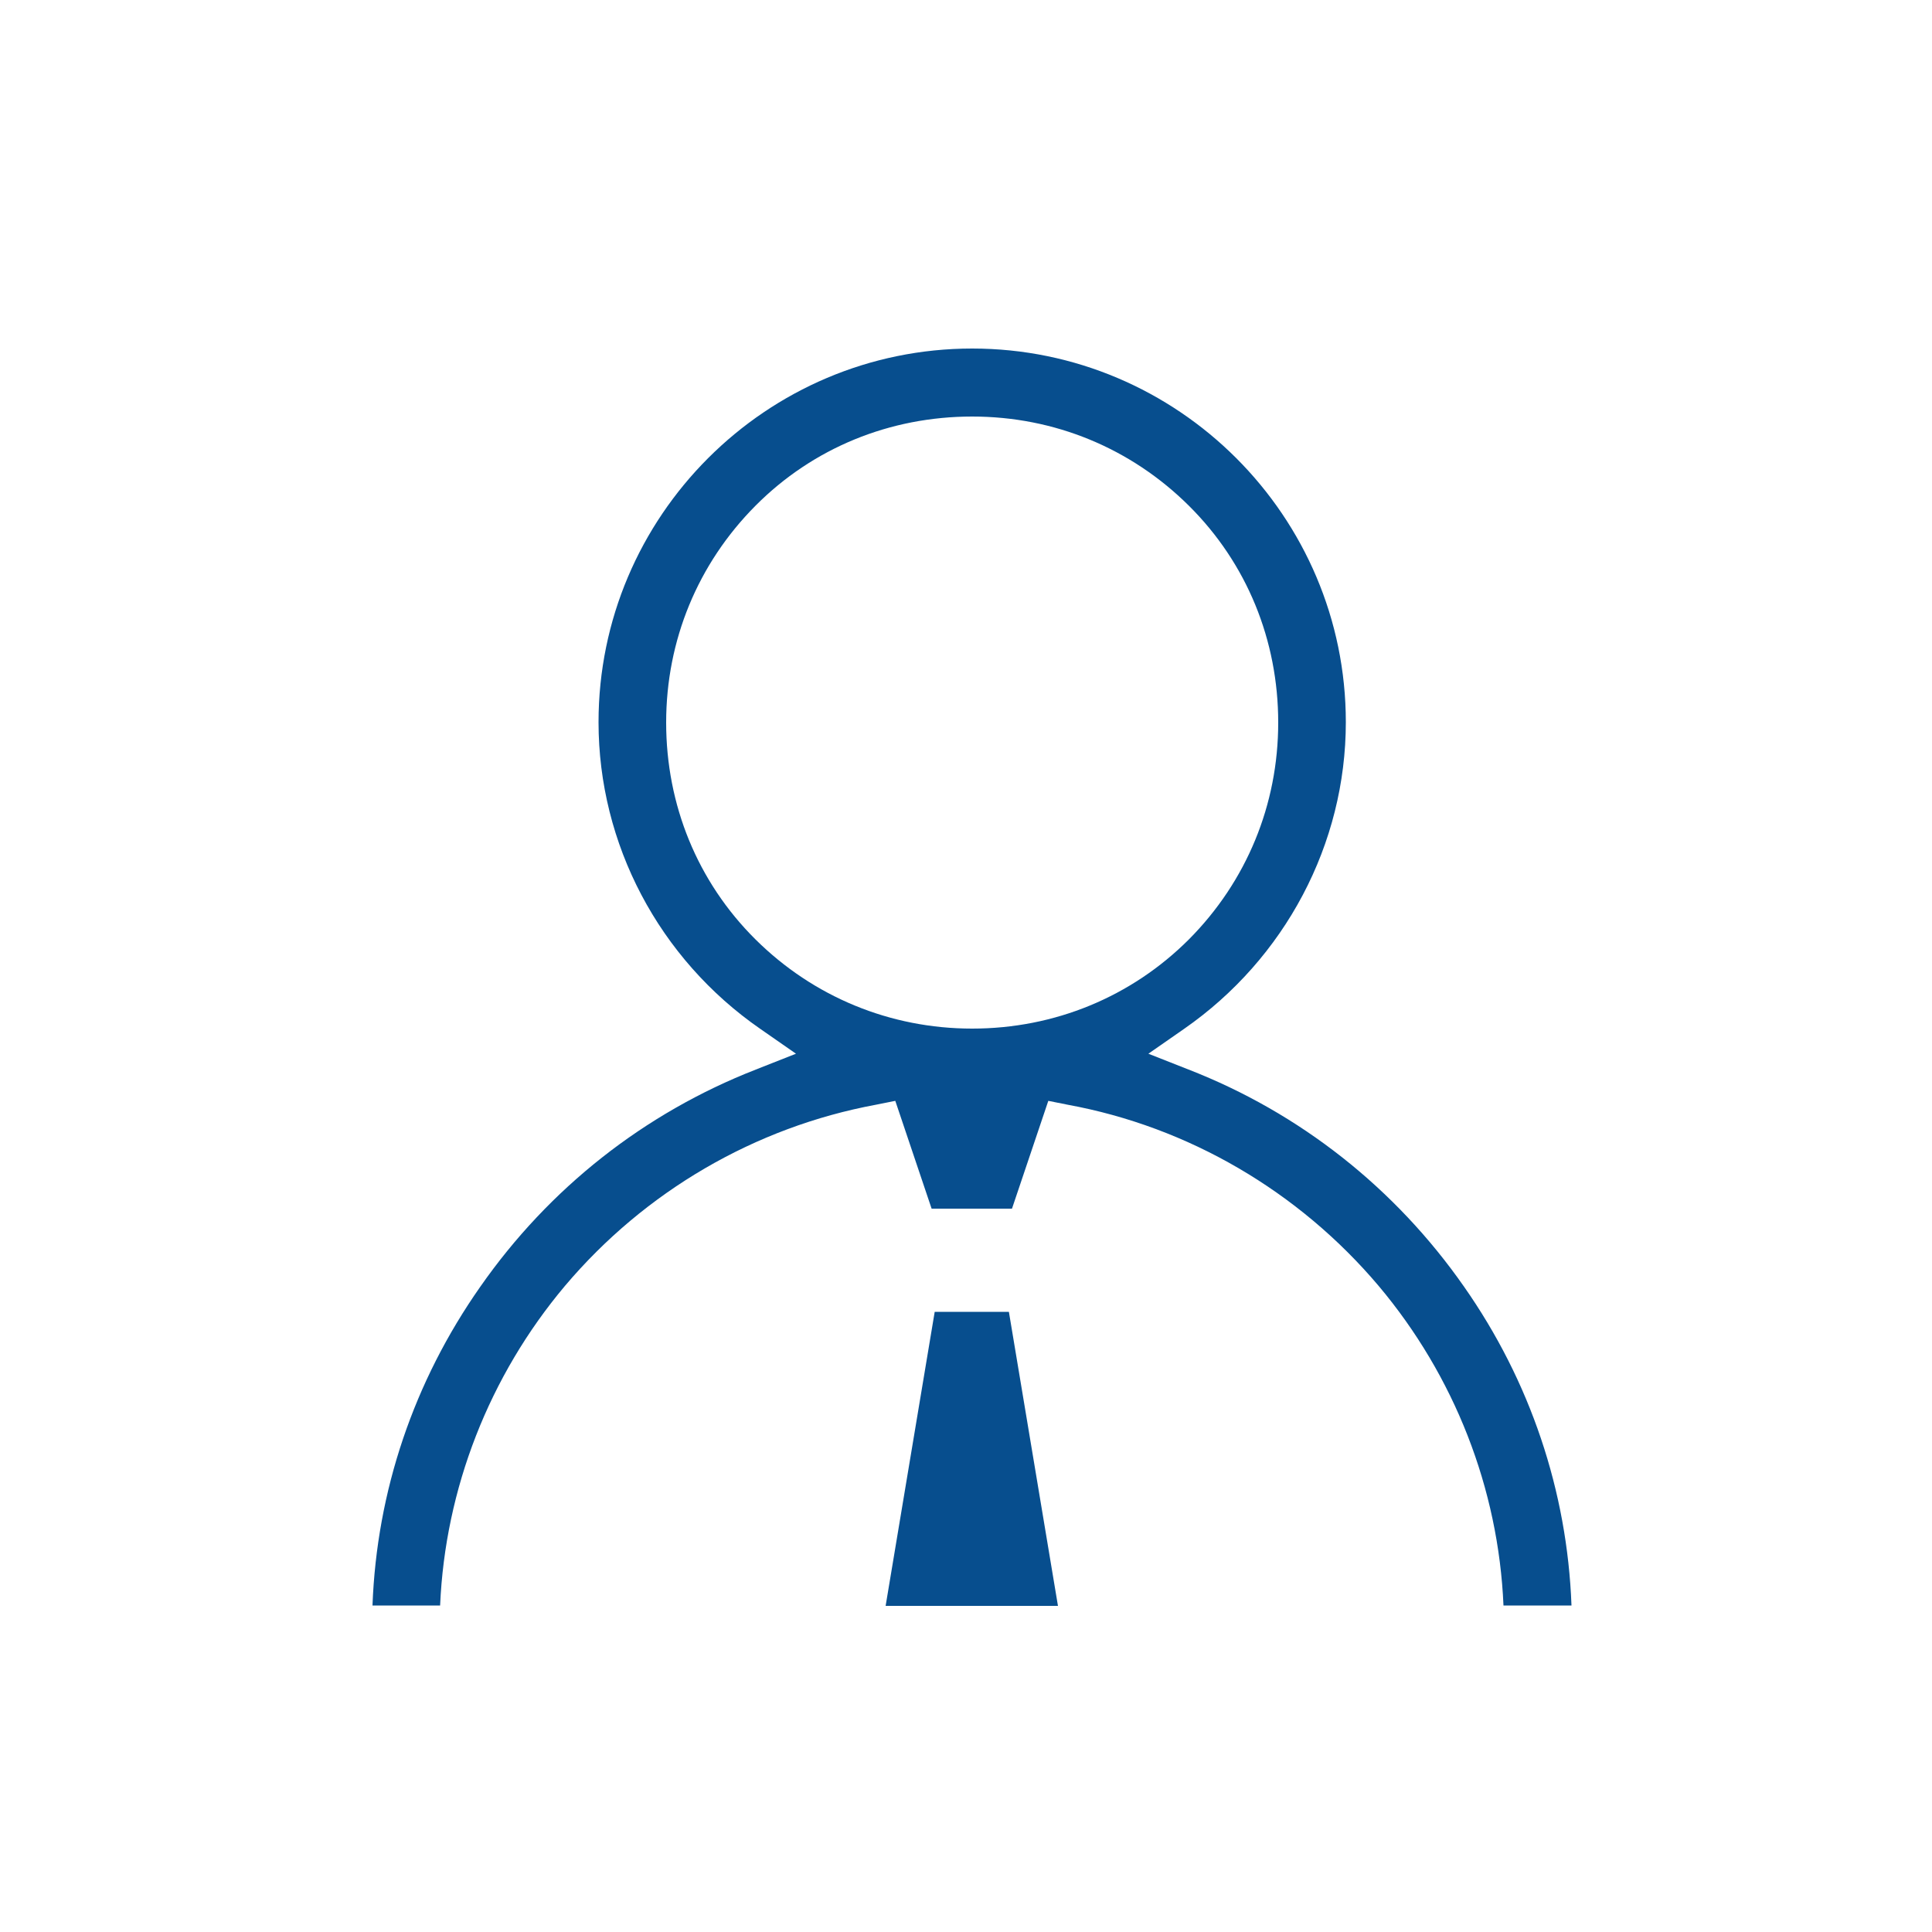 <?xml version="1.0" encoding="UTF-8"?><svg id="svg7" xmlns="http://www.w3.org/2000/svg" viewBox="0 0 50 50"><defs><style>.cls-1{fill:#074e8e;}</style></defs><path id="LINK-profesionales-y-colectivos" class="cls-1" d="m30.76,27.68l-1.04-.41.92-.64c2.62-1.82,4.19-4.79,4.19-7.94,0-5.33-4.34-9.67-9.67-9.67s-9.67,4.34-9.67,9.67c0,3.15,1.56,6.12,4.19,7.94l.92.64-1.04.41c-2.89,1.13-5.35,3.07-7.13,5.62-1.72,2.45-2.68,5.29-2.79,8.25h1.75c.13-3.02,1.27-5.94,3.23-8.27,2.07-2.45,4.92-4.11,8.05-4.69l.5-.1.94,2.79h2.08l.94-2.79.5.1c3.12.57,5.98,2.24,8.05,4.69,1.96,2.33,3.1,5.24,3.23,8.27h1.76c-.11-2.96-1.07-5.81-2.78-8.25-1.78-2.55-4.25-4.5-7.13-5.62Zm-5.6-1.06c-2.12,0-4.11-.82-5.61-2.31s-2.31-3.48-2.31-5.61.82-4.11,2.31-5.61,3.48-2.31,5.61-2.31,4.11.82,5.61,2.31,2.31,3.48,2.31,5.61-.82,4.11-2.31,5.61c-1.49,1.49-3.48,2.31-5.61,2.31Zm-.97,7.33l-1.27,7.61h4.46l-1.27-7.61h-1.93Z"/></svg>